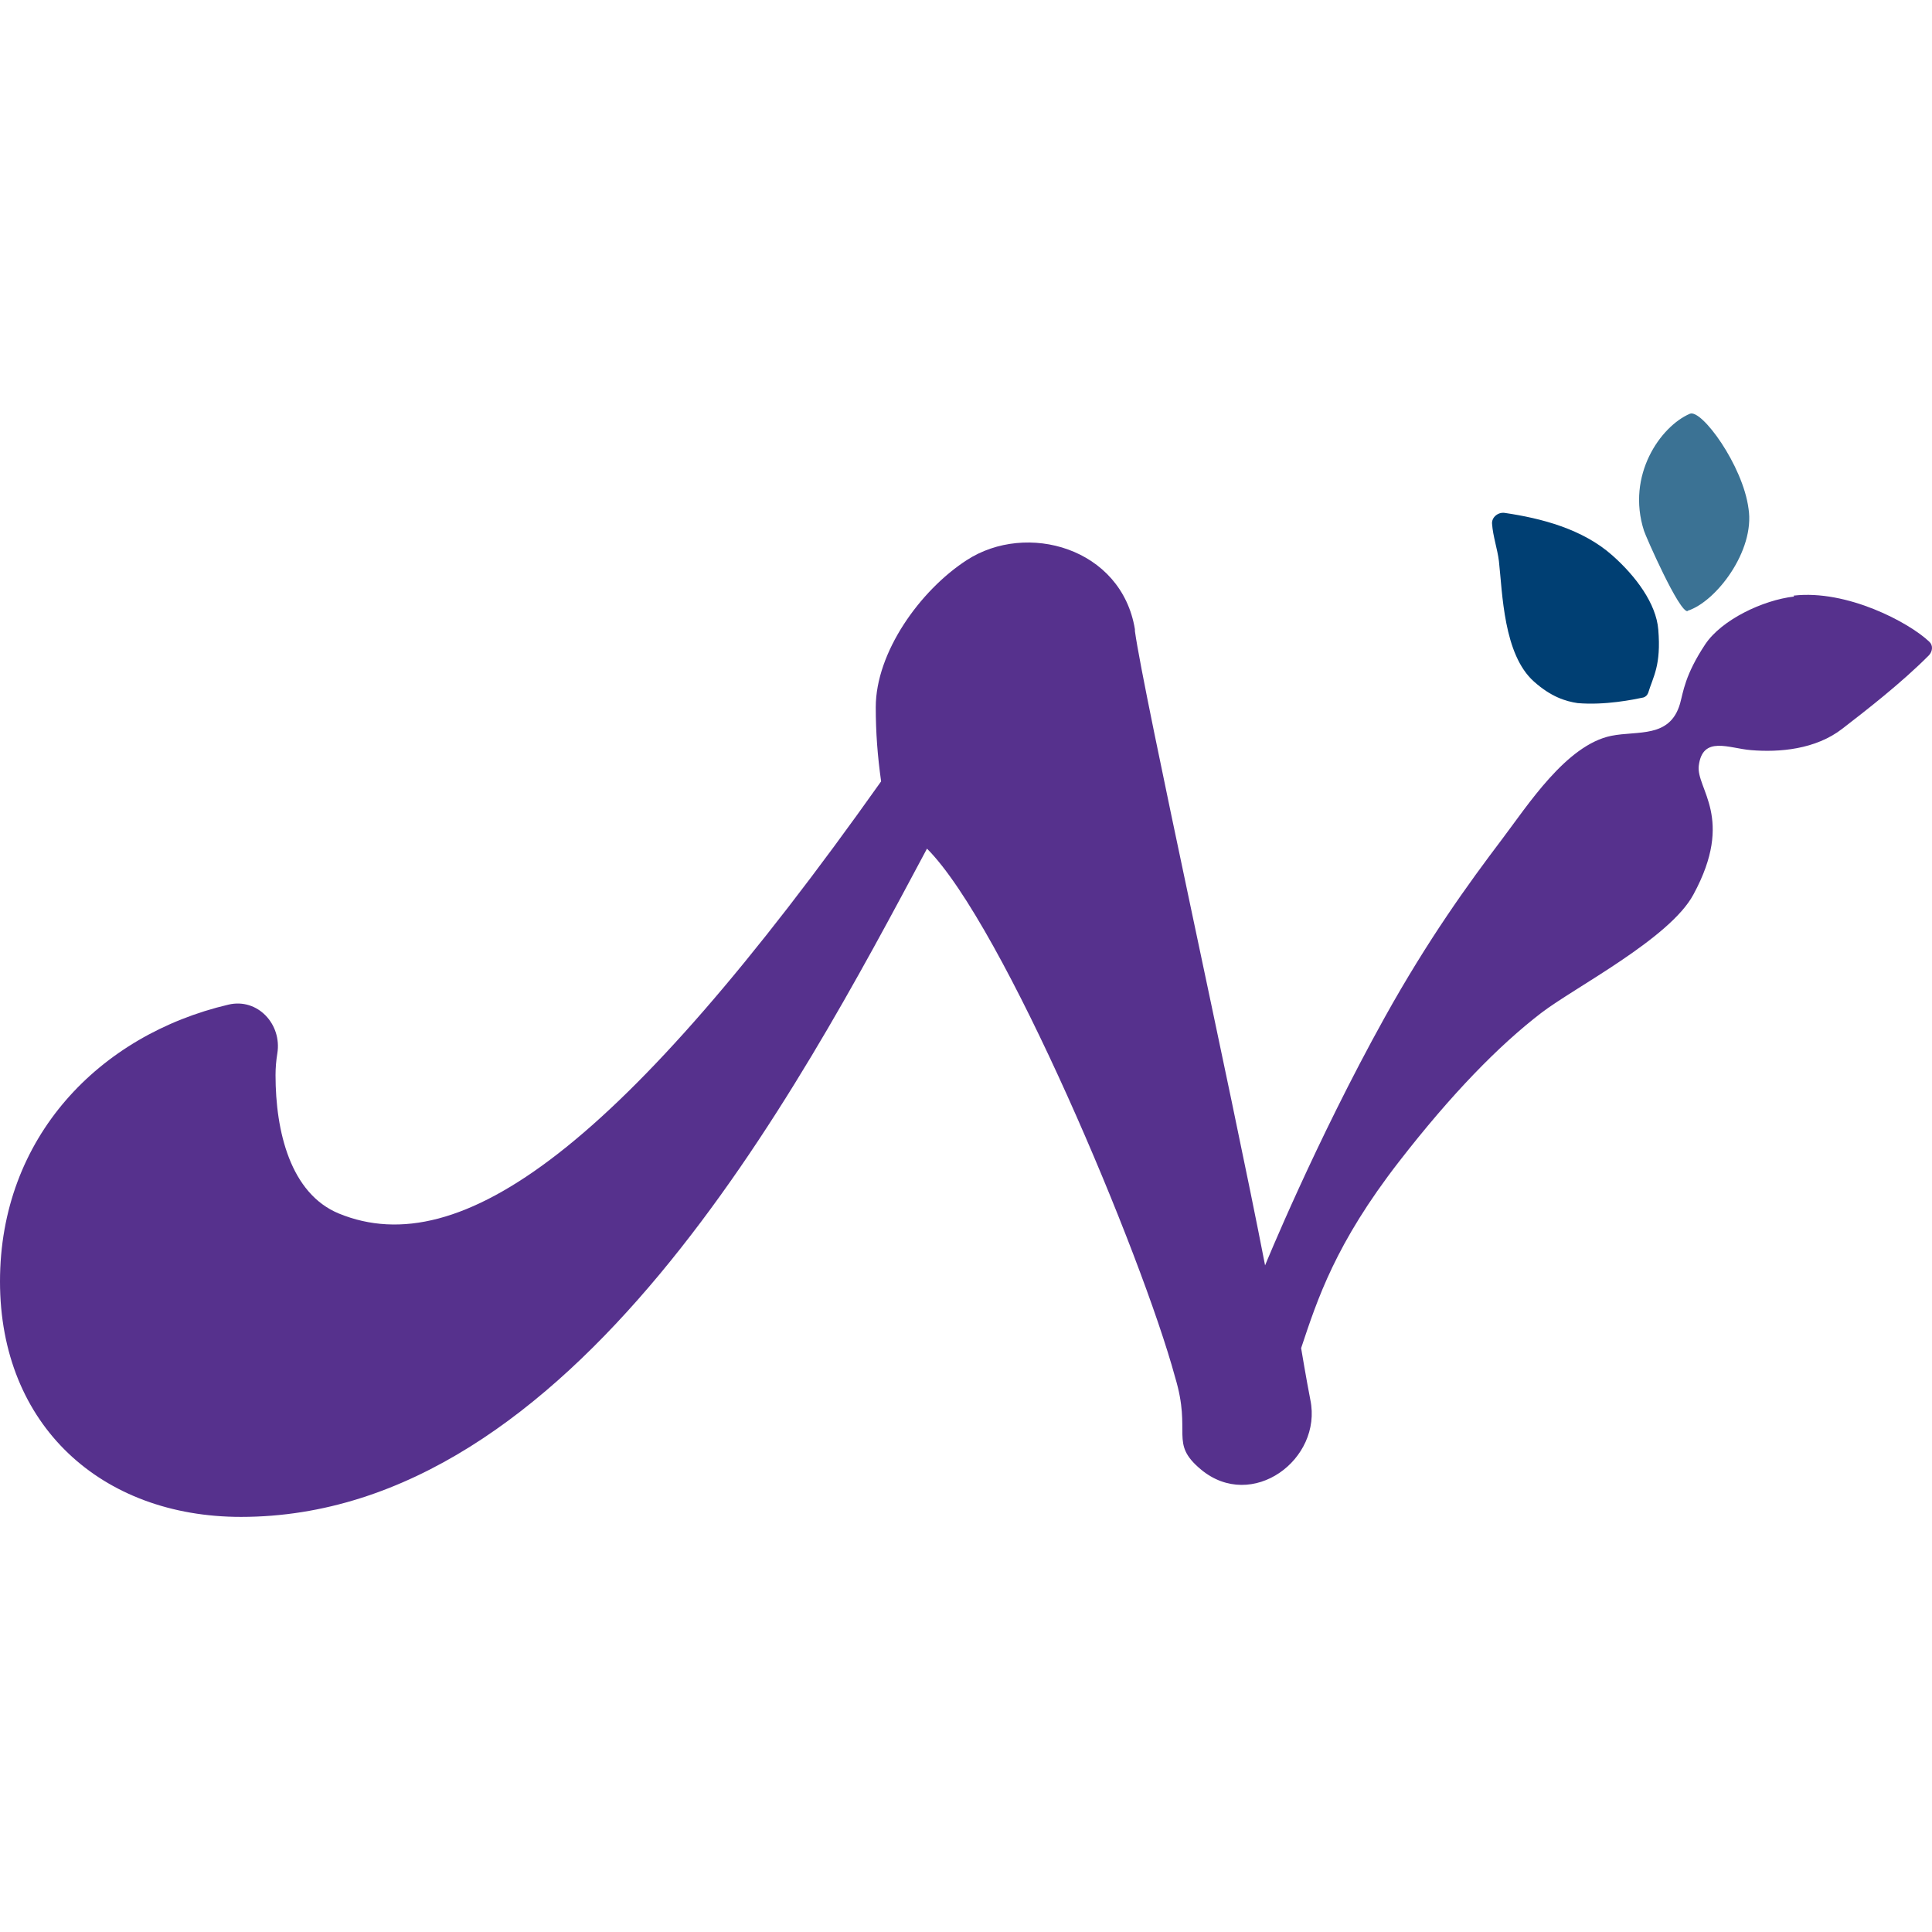 <svg xmlns="http://www.w3.org/2000/svg" version="1.1" xmlns:xlink="http://www.w3.org/1999/xlink" xmlns:svgjs="http://svgjs.dev/svgjs" width="500" height="500"><svg width="500" height="500" viewBox="0 0 500 500" fill="none" xmlns="http://www.w3.org/2000/svg">
<path d="M464.314 154.381C456.22 155.306 445.581 160.39 441.341 166.707C436.022 174.718 435.637 179.109 434.789 182.113C432.168 191.126 423.842 189.047 416.981 190.433C405.34 192.821 395.396 208.382 388.689 217.241C380.055 228.642 369.57 243.125 358.315 263.385C340.43 295.585 327.402 327.477 327.402 327.477C318.614 282.104 296.026 180.034 293.714 163.317C293.714 163.163 293.714 163.009 293.714 162.855C290.245 141.747 265.653 134.891 250.158 144.983C238.055 152.84 226.645 168.864 226.645 183.038C226.645 189.586 227.108 195.671 228.033 202.219C160.887 296.972 119.181 326.938 87.729 314.073C75.163 308.912 71.308 292.812 71.308 278.252C71.308 276.403 71.463 274.478 71.771 272.629C73.004 265.079 66.683 258.223 59.128 259.995C25.671 267.853 0 294.352 0 331.637C0 368.922 26.288 392.571 62.366 392.571C148.244 392.571 206.139 282.874 239.905 219.629C259.717 239.427 295.564 324.858 304.121 356.442C308.515 371.002 302.502 373.39 310.828 380.323C324.01 391.262 342.281 377.704 339.12 362.297C338.118 357.212 336.73 348.893 336.73 348.893C340.97 336.182 345.595 321.854 362.093 300.592C375.661 283.105 387.841 270.626 398.865 262.152C407.499 255.527 432.168 242.894 438.258 231.492C449.05 211.618 438.875 204.145 439.645 198.137C440.648 190.279 447.432 193.669 453.136 194.131C460.46 194.747 469.865 193.977 476.803 188.584C482.585 184.116 492.067 176.798 499.236 169.557C500.161 168.555 500.315 167.015 499.313 166.09C494.071 161.083 477.959 152.532 464.16 154.15L464.314 154.381Z" fill="#56318D"></path>
<path fill-rule="evenodd" clip-rule="evenodd" d="M436.793 158.156C434.712 158.849 425.846 138.666 425.461 137.357C420.835 122.951 429.778 110.317 437.333 107.082C440.339 105.772 451.055 120.409 452.52 131.656C454.215 142.518 444.117 155.768 436.716 158.079L436.793 158.156Z" fill="#3B7294"></path>
<path d="M425.307 180.496C425.923 180.341 426.309 179.879 426.54 179.34C427.851 175.026 429.932 172.253 429.161 162.932C428.622 156.23 423.379 149.143 417.289 143.75C409.58 136.894 398.865 134.121 389.383 132.734C387.687 132.503 385.991 133.89 386.145 135.585C386.376 138.82 387.532 142.055 387.918 145.214C388.843 153.456 389.074 169.403 397.015 176.413C401.409 180.341 405.186 181.497 408.27 181.959C415.362 182.575 422.84 181.035 425.384 180.496H425.307Z" fill="#003F73"></path>
</svg><style>@media (prefers-color-scheme: light) { :root { filter: none; } }
@media (prefers-color-scheme: dark) { :root { filter: none; } }
</style></svg>